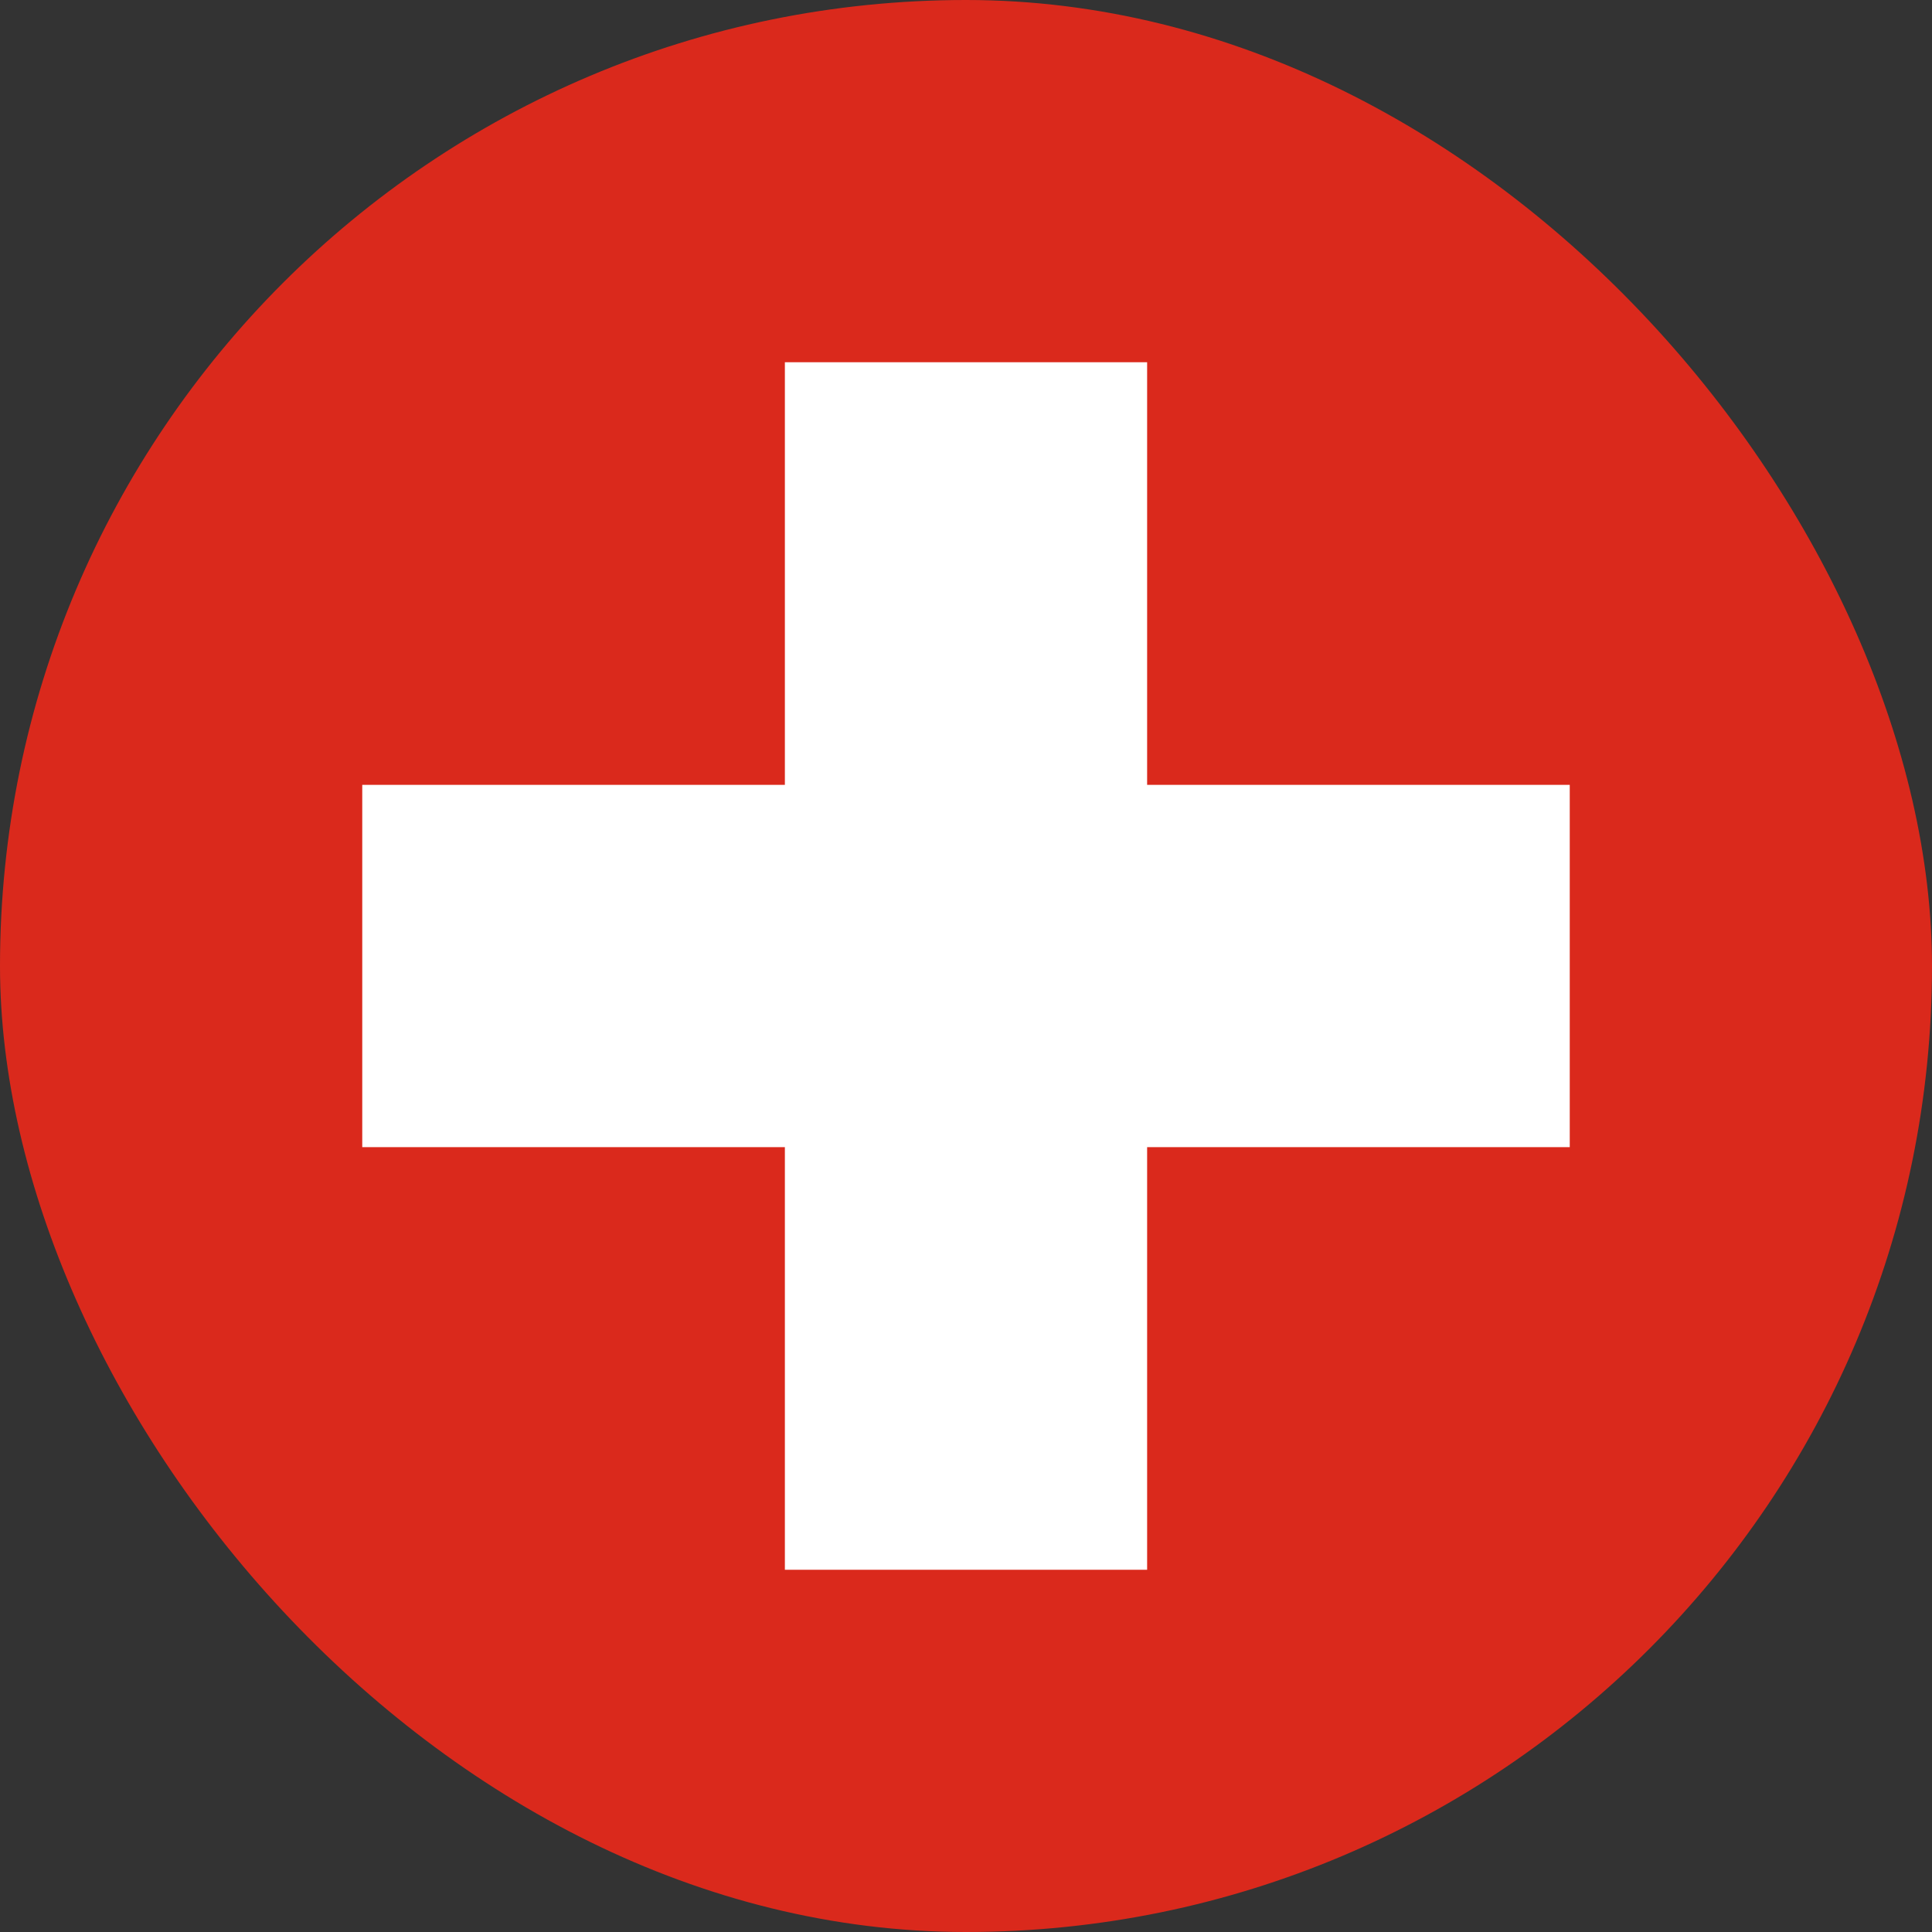 <?xml version="1.0" encoding="UTF-8"?> <svg xmlns="http://www.w3.org/2000/svg" width="24" height="24" viewBox="0 0 24 24" fill="none"><rect x="0" y="0" width="24" height="24" fill="#333333" stroke="none"/><g clip-path="url(#clip0_3978_25788)"><g clip-path="url(#clip1_3978_25788)"><path d="M0 0H24V24H0V0Z" fill="#DA291C"></path><path d="M9.75 4.5H14.25V9.75H19.5V14.25H14.25V19.5H9.75V14.25H4.5V9.75H9.75V4.5Z" fill="white"></path></g></g><defs><clipPath id="clip0_3978_25788"><rect width="24" height="24" rx="12" fill="white"></rect></clipPath><clipPath id="clip1_3978_25788"><rect width="24" height="24" fill="white"></rect></clipPath></defs></svg> 